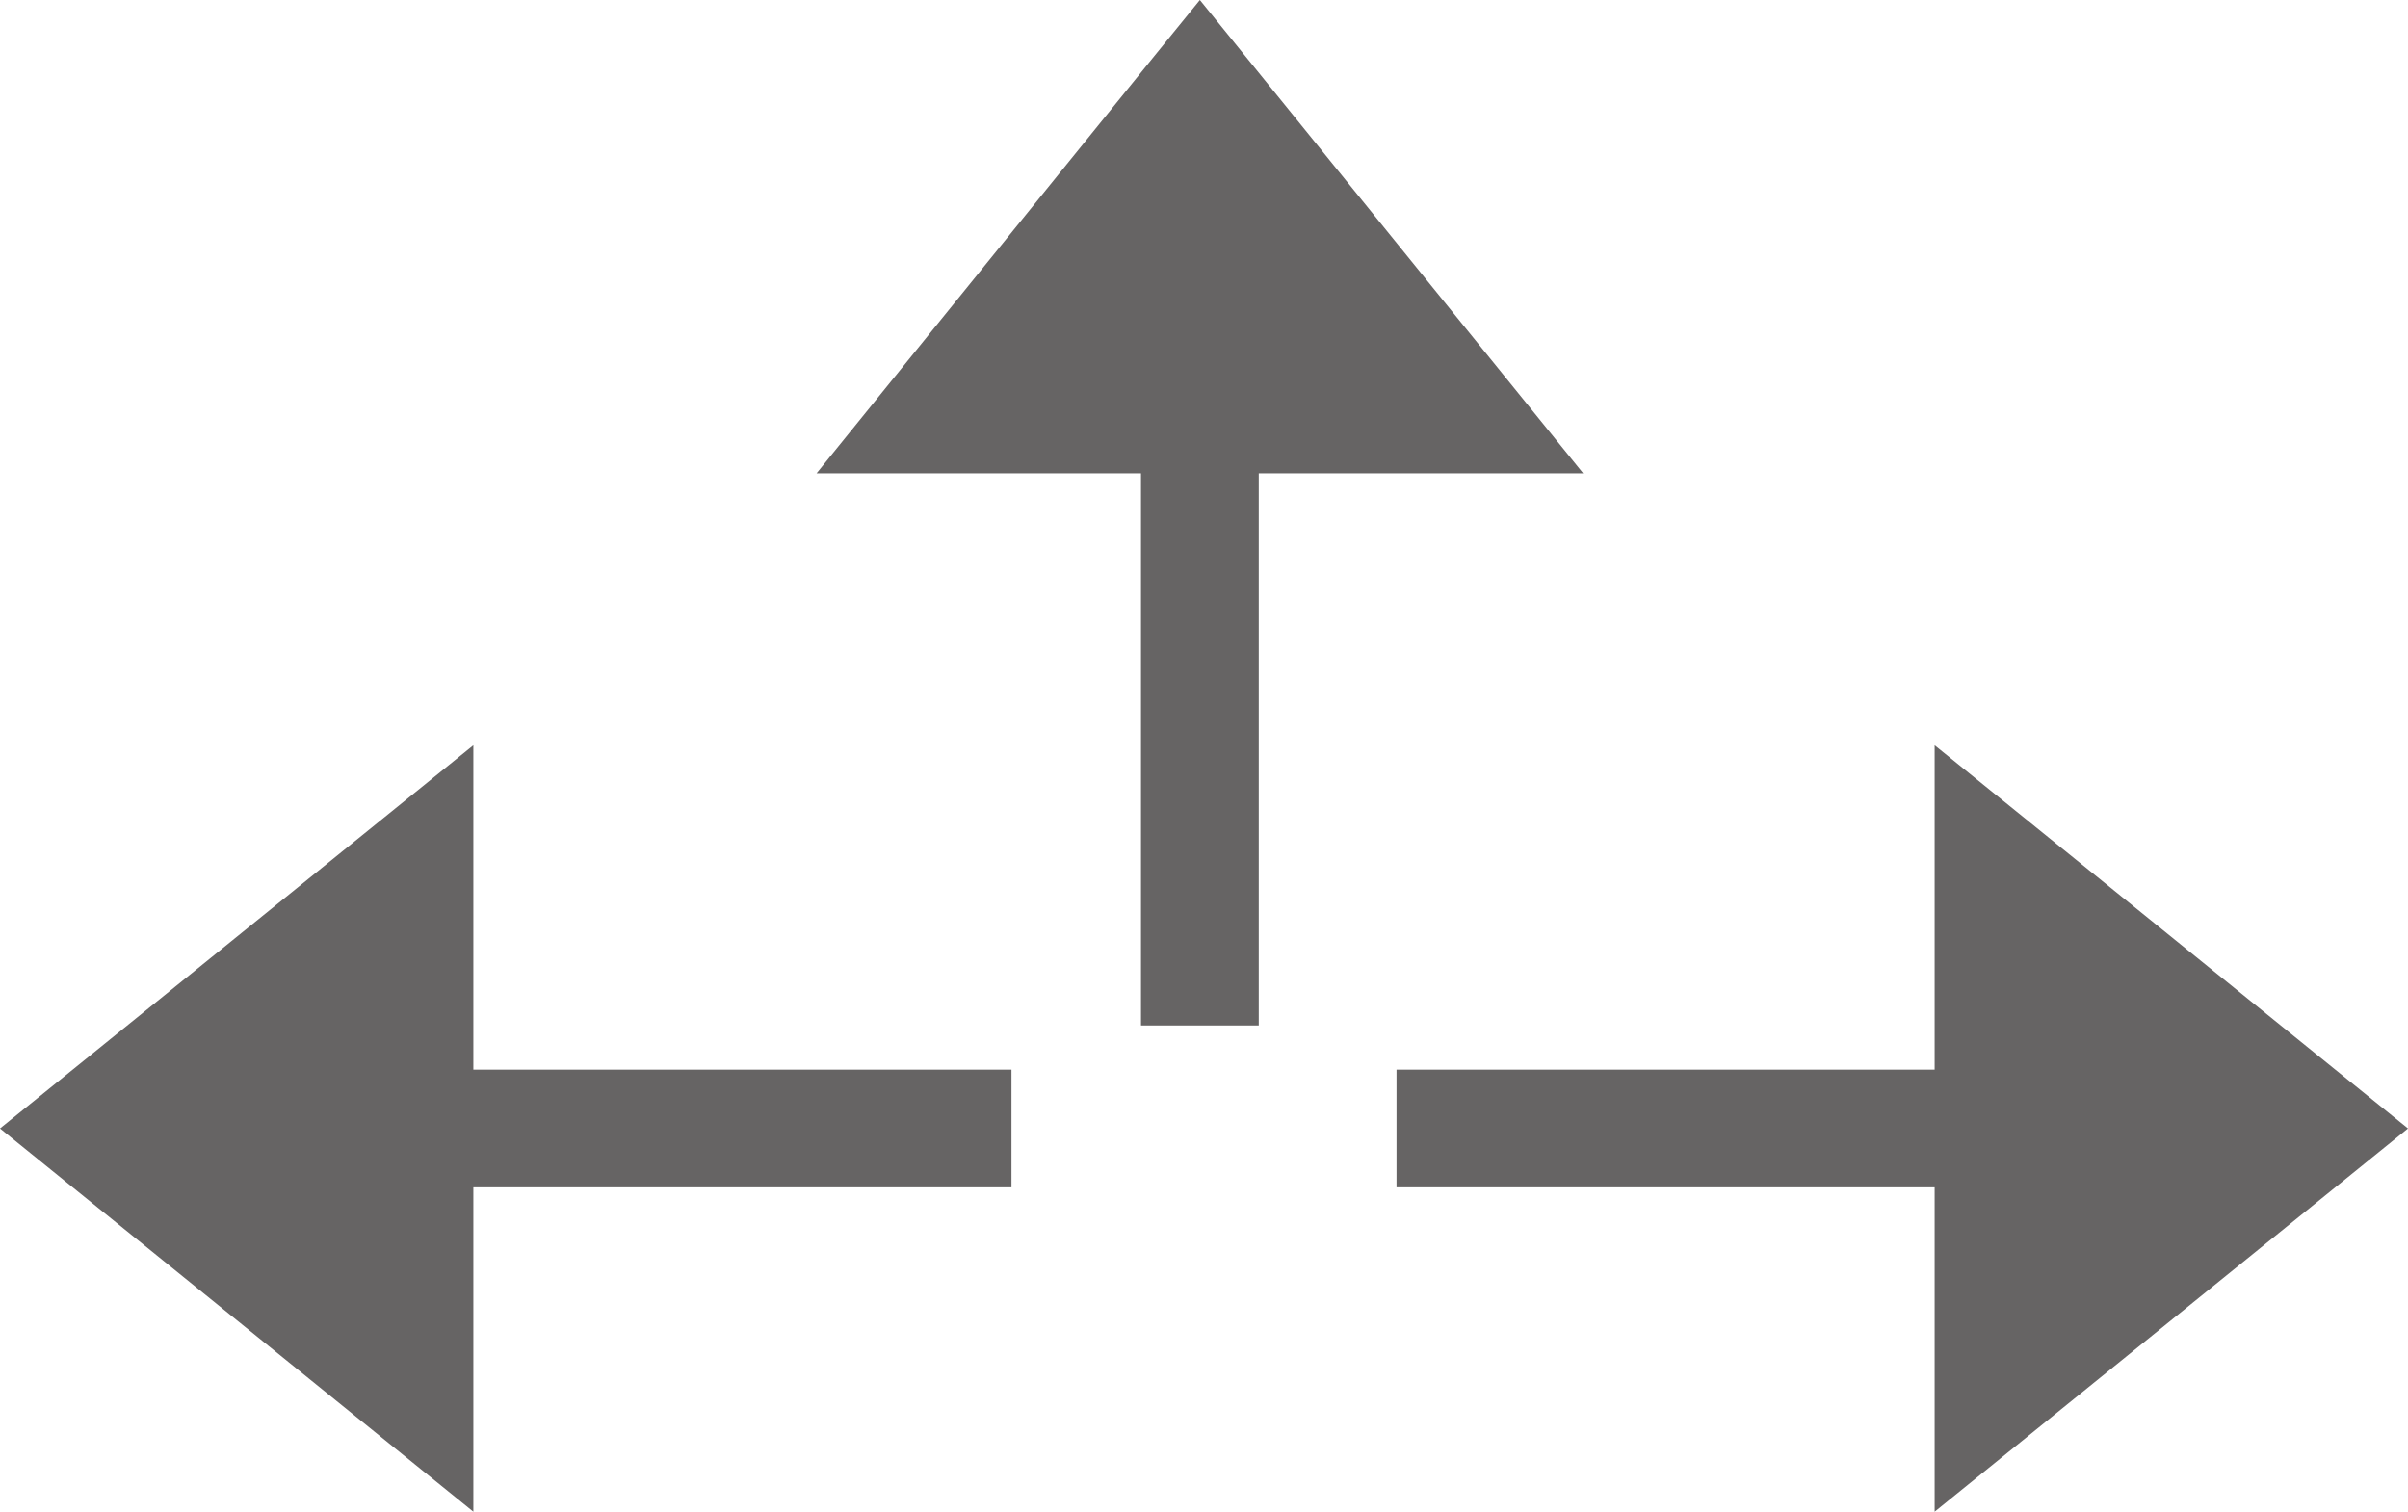 <svg xmlns="http://www.w3.org/2000/svg" viewBox="0 0 40.9 25.68"><defs><style>.cls-1{fill:#666464;}</style></defs><title>アセット 4</title><g id="レイヤー_2" data-name="レイヤー 2"><g id="テキスト変更コピー"><polygon class="cls-1" points="26.89 8.04 20.38 0 19.6 0.96 13.87 8.04 19.38 8.04 19.38 17.42 21.38 17.42 21.38 8.04 26.89 8.04"/><polygon class="cls-1" points="17.18 18.17 8.04 18.17 8.04 12.66 6.41 13.98 0 19.17 8.04 25.68 8.04 20.17 17.18 20.17 17.18 18.17"/><polygon class="cls-1" points="40.9 19.17 32.86 12.66 32.86 14.76 32.86 18.17 23.72 18.17 23.72 20.17 32.86 20.17 32.86 25.68 40.9 19.17"/></g></g></svg>